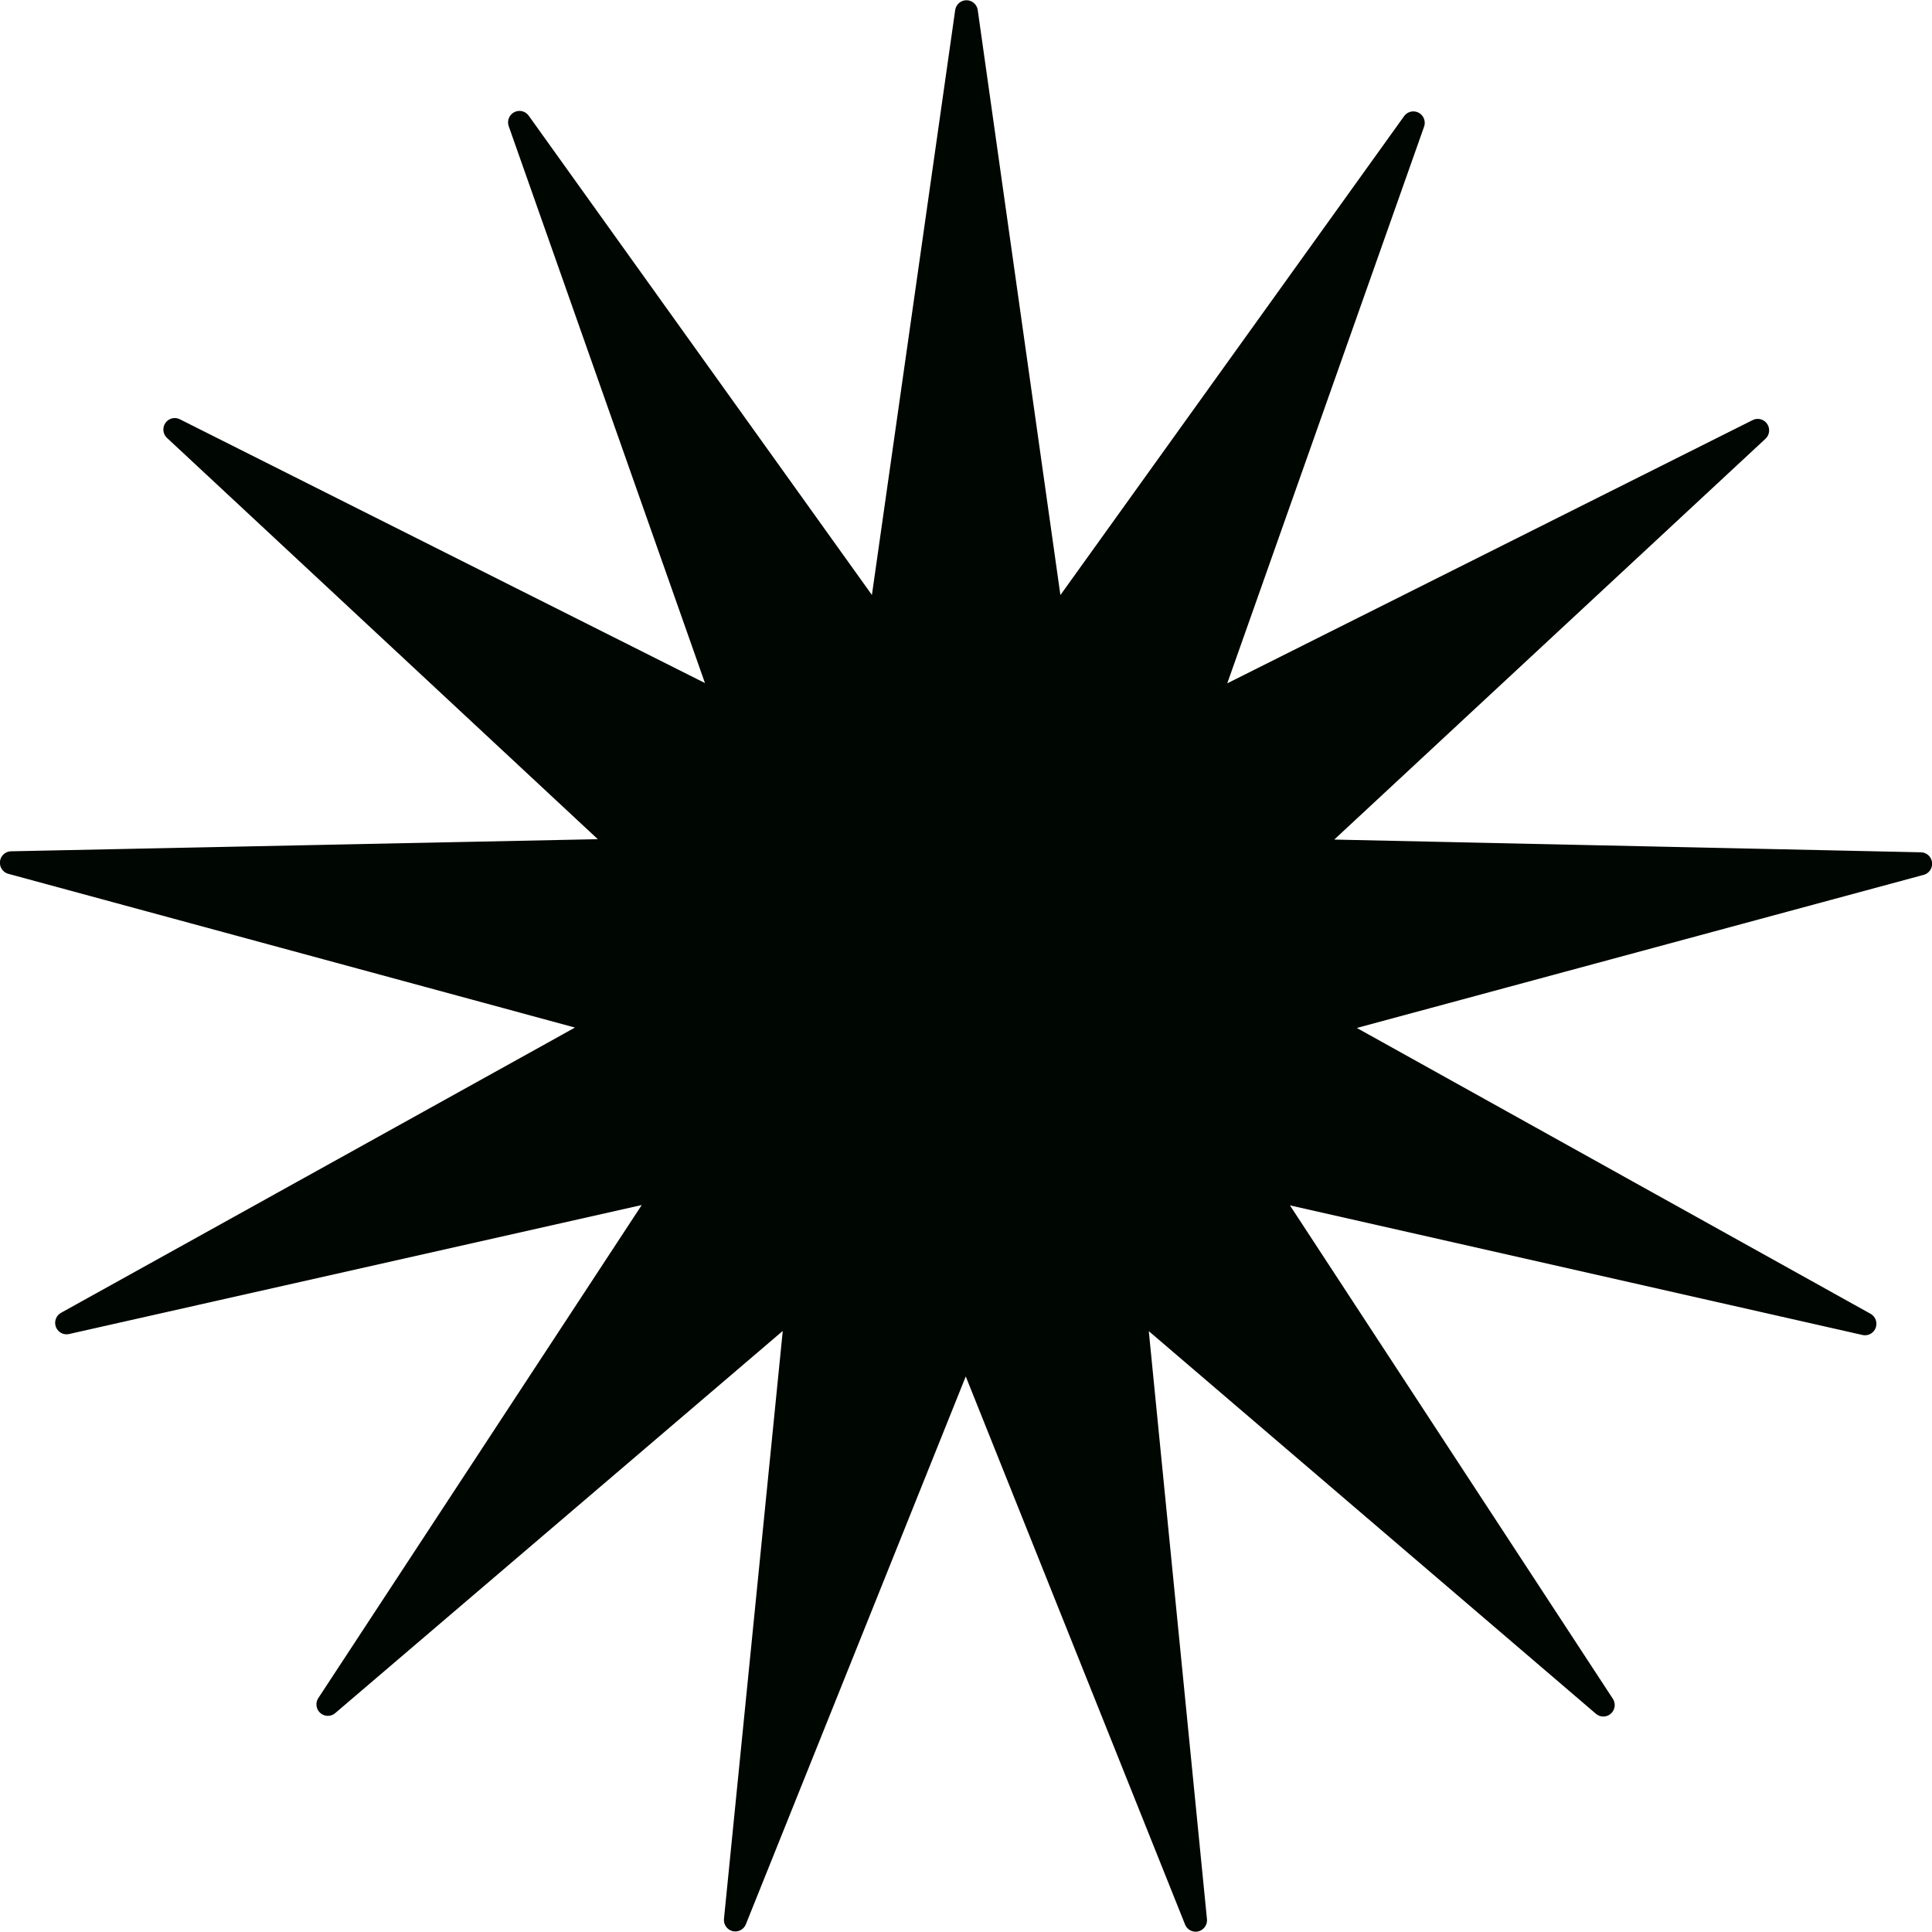 <?xml version="1.0" encoding="UTF-8" standalone="no"?>
<!-- Created with Inkscape (http://www.inkscape.org/) -->

<svg
   xmlns:dc="http://purl.org/dc/elements/1.1/"
   xmlns:cc="http://creativecommons.org/ns#"
   xmlns:rdf="http://www.w3.org/1999/02/22-rdf-syntax-ns#"
   xmlns:svg="http://www.w3.org/2000/svg"
   xmlns="http://www.w3.org/2000/svg"
   xmlns:sodipodi="http://sodipodi.sourceforge.net/DTD/sodipodi-0.dtd"
   xmlns:inkscape="http://www.inkscape.org/namespaces/inkscape"
   width="500"
   height="500"
   id="svg2"
   version="1.1"
   inkscape:version="0.48.4 r9939"
   sodipodi:docname="sharp1.svg">
  <defs
     id="defs4" />
  <sodipodi:namedview
     id="base"
     pagecolor="#ffffff"
     bordercolor="#666666"
     borderopacity="1.0"
     inkscape:pageopacity="0.0"
     inkscape:pageshadow="2"
     inkscape:zoom="0.9899495"
     inkscape:cx="304.45639"
     inkscape:cy="131.20112"
     inkscape:document-units="px"
     inkscape:current-layer="layer1"
     showgrid="false"
     inkscape:window-width="1680"
     inkscape:window-height="989"
     inkscape:window-x="-9"
     inkscape:window-y="-9"
     inkscape:window-maximized="1"
     fit-margin-top="0"
     fit-margin-left="0"
     fit-margin-right="0"
     fit-margin-bottom="0" />
  <g
     inkscape:label="Layer 1"
     inkscape:groupmode="layer"
     id="layer1"
     transform="translate(0,0)">
    <polygon
       id="polygon12"
       points="-184.805,0.177 -49.816,-2.59 -148.925,-94.28 -28.112,-33.998 -73.259,-161.243 5.701,-51.721 24.86,-185.373 43.878,-51.701 122.953,-161.14 77.673,-33.942 198.549,-94.097 99.343,-2.512 234.329,0.398 103.925,35.389 222.097,100.697 90.368,71.078 164.655,183.822 61.779,96.379 75.162,230.732 24.707,105.496 -25.88,230.679 -12.356,96.34 -115.324,183.675 -40.918,71.009 -172.678,100.489 -54.437,35.306 "
       transform="matrix(1.179,0,0,1.187,220.81,223.07)"
       style="fill:#000601;stroke:#000601;stroke-width:5;stroke-linejoin:round" />
  </g>
</svg>
